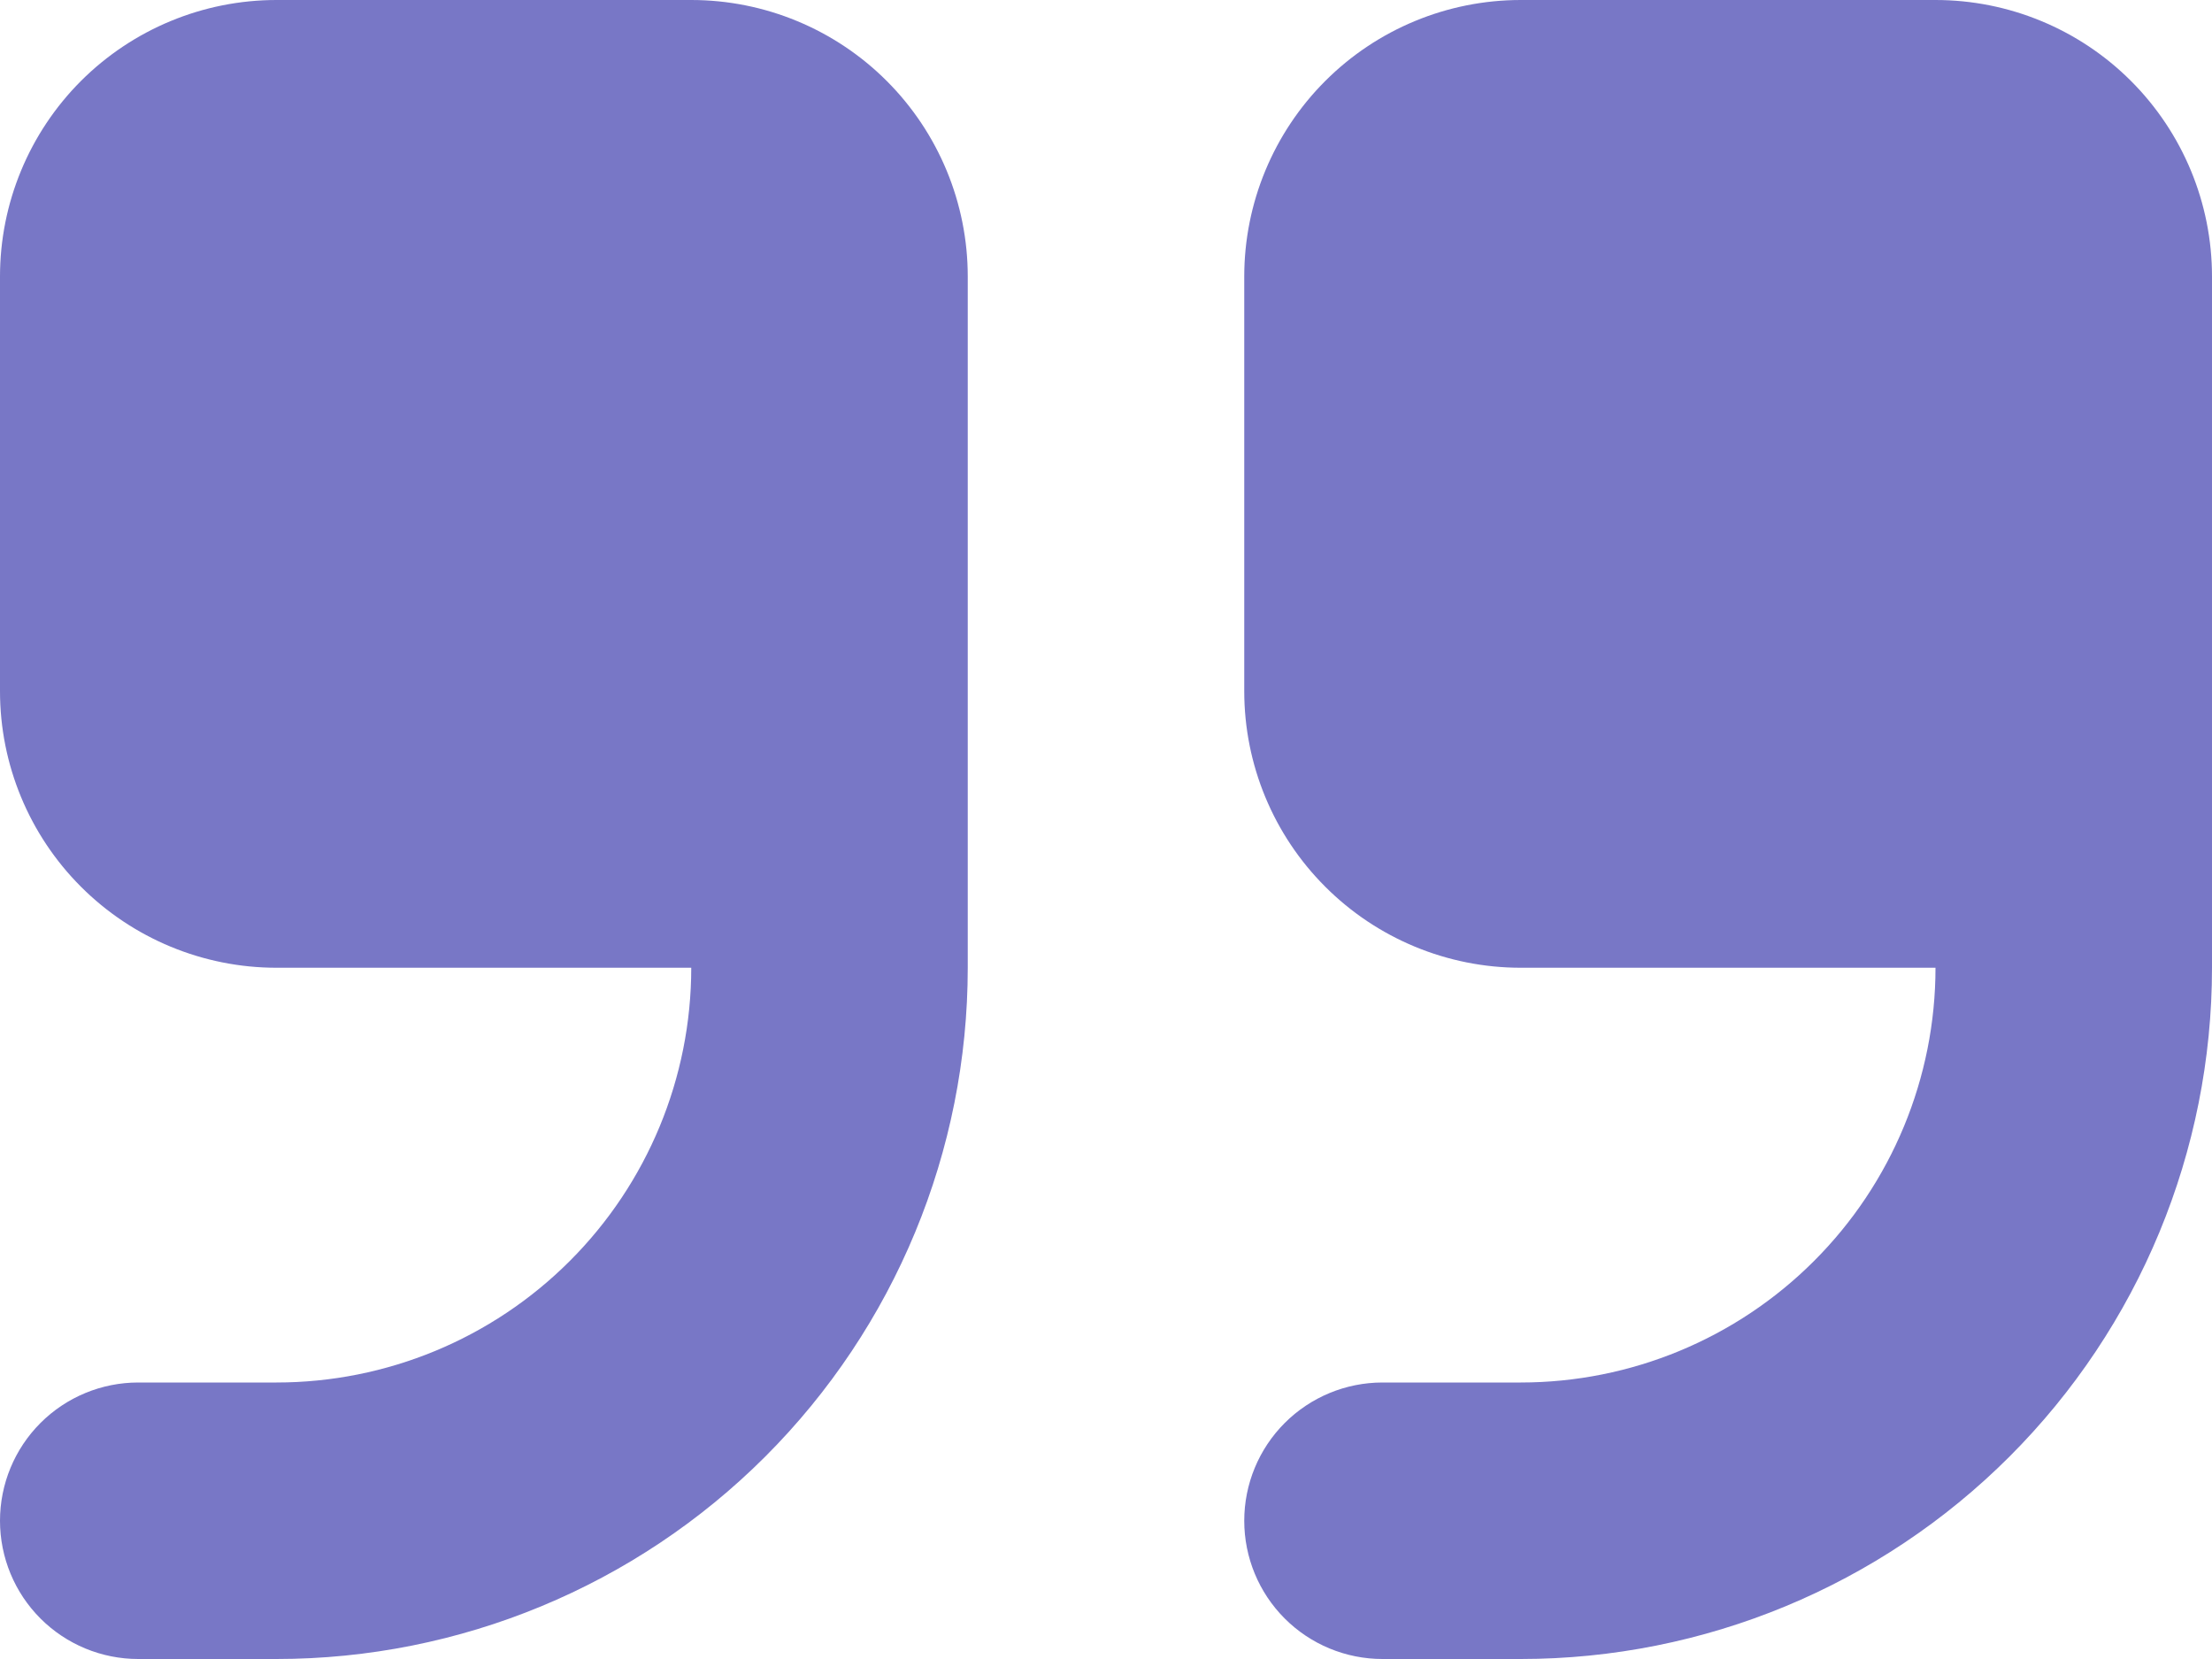 <svg width="40" height="30" viewBox="0 0 40 30" fill="none" xmlns="http://www.w3.org/2000/svg">
<path fill-rule="evenodd" clip-rule="evenodd" d="M5 0C3.674 0 2.402 0.527 1.464 1.464C0.527 2.402 0 3.674 0 5V12.5C0 13.826 0.527 15.098 1.464 16.035C2.402 16.973 3.674 17.5 5 17.5H12.5C12.5 19.489 11.71 21.397 10.303 22.803C8.897 24.21 6.989 25 5 25H2.5C1.837 25 1.201 25.263 0.732 25.732C0.263 26.201 0 26.837 0 27.5C0 28.163 0.263 28.799 0.732 29.268C1.201 29.737 1.837 30 2.5 30H5C8.315 30 11.495 28.683 13.839 26.339C16.183 23.995 17.5 20.815 17.5 17.5V5C17.5 3.674 16.973 2.402 16.035 1.464C15.098 0.527 13.826 0 12.5 0H5ZM27.5 0C26.174 0 24.902 0.527 23.965 1.464C23.027 2.402 22.5 3.674 22.5 5V12.5C22.5 13.826 23.027 15.098 23.965 16.035C24.902 16.973 26.174 17.5 27.5 17.5H35C35 19.489 34.21 21.397 32.803 22.803C31.397 24.21 29.489 25 27.5 25H25C24.337 25 23.701 25.263 23.232 25.732C22.763 26.201 22.5 26.837 22.5 27.5C22.5 28.163 22.763 28.799 23.232 29.268C23.701 29.737 24.337 30 25 30H27.5C30.815 30 33.995 28.683 36.339 26.339C38.683 23.995 40 20.815 40 17.5V5C40 3.674 39.473 2.402 38.535 1.464C37.598 0.527 36.326 0 35 0H27.5Z" fill="#7877C6"/>
</svg>
